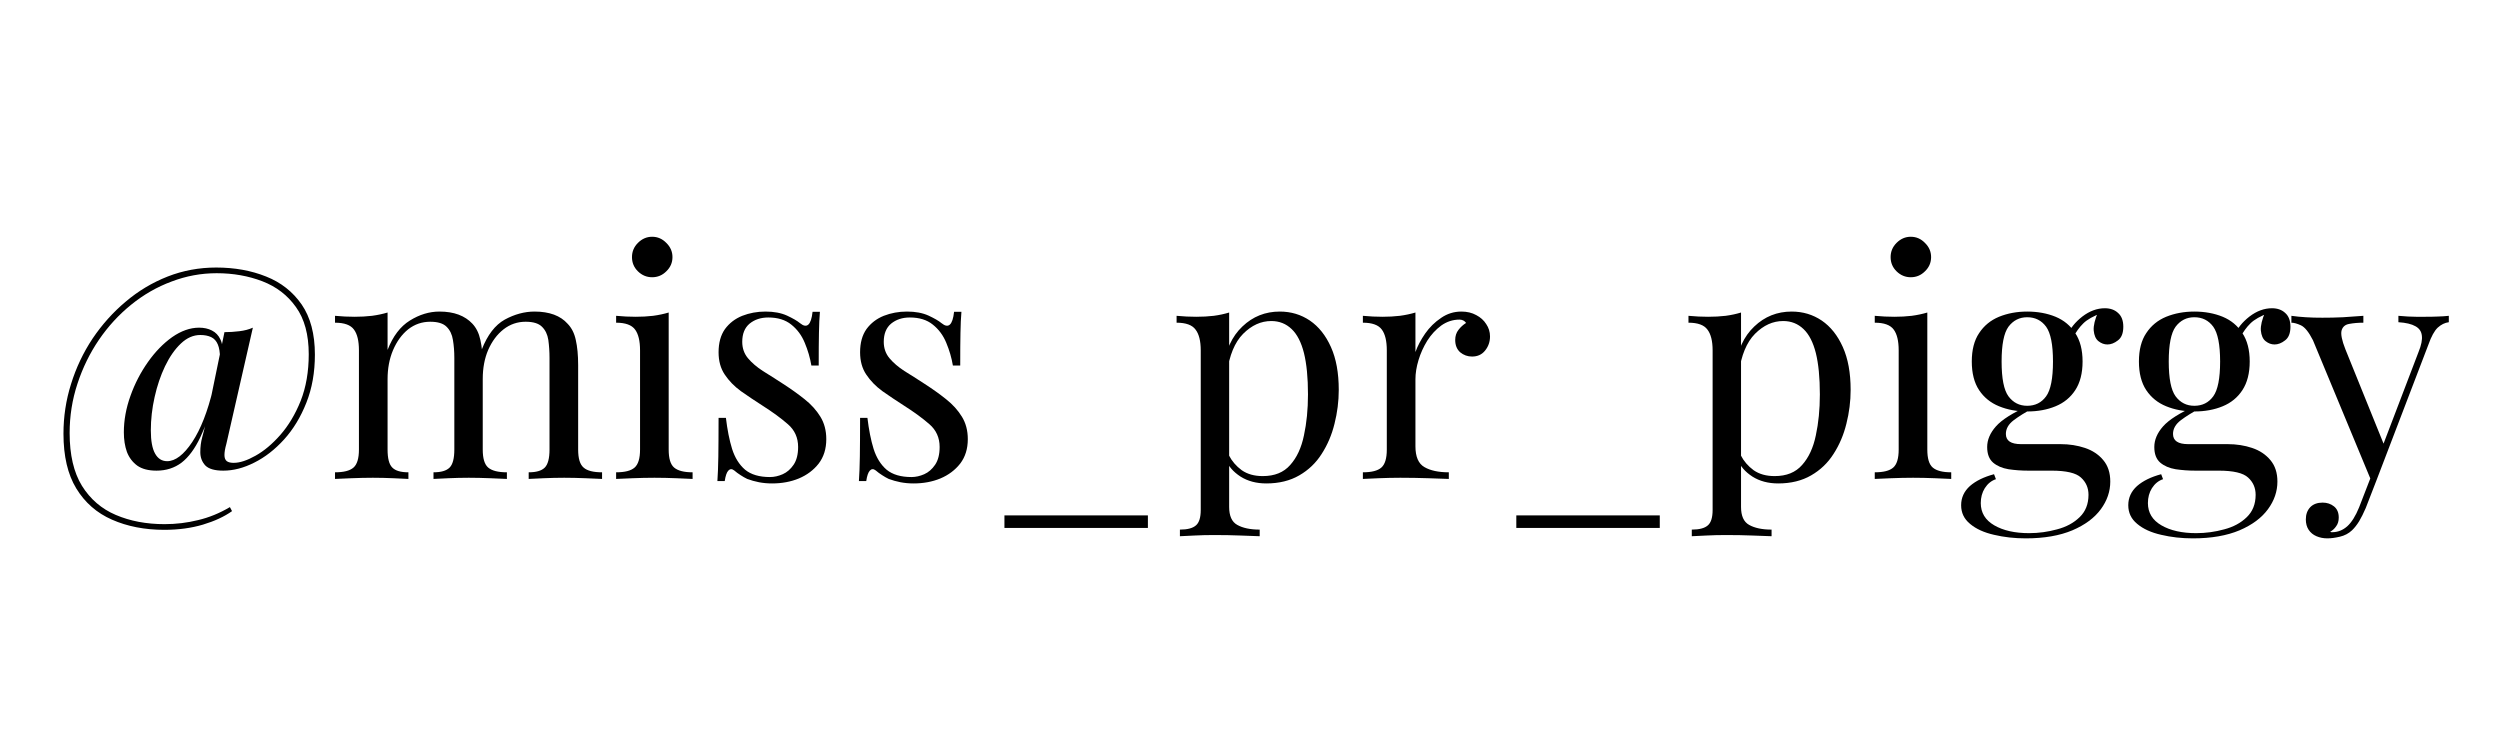 <?xml version="1.0" encoding="UTF-8"?> <svg xmlns="http://www.w3.org/2000/svg" xmlns:xlink="http://www.w3.org/1999/xlink" width="220" zoomAndPan="magnify" viewBox="0 0 165 48.75" height="65" preserveAspectRatio="xMidYMid meet" version="1.0"><defs><g></g></defs><g fill="#000000" fill-opacity="1"><g transform="translate(3.158, 31.61)"><g><path d="M 11.109 -13.953 C 12.328 -13.953 13.426 -13.754 14.406 -13.359 C 15.383 -12.973 16.164 -12.359 16.75 -11.516 C 17.332 -10.672 17.625 -9.566 17.625 -8.203 C 17.625 -7.035 17.438 -5.977 17.062 -5.031 C 16.688 -4.082 16.195 -3.273 15.594 -2.609 C 14.988 -1.941 14.332 -1.43 13.625 -1.078 C 12.926 -0.723 12.242 -0.547 11.578 -0.547 C 11.016 -0.547 10.617 -0.66 10.391 -0.891 C 10.172 -1.129 10.062 -1.422 10.062 -1.766 C 10.062 -2.109 10.102 -2.438 10.188 -2.75 C 10.27 -3.07 10.332 -3.312 10.375 -3.469 L 11.656 -9.688 C 11.977 -9.688 12.305 -9.707 12.641 -9.75 C 12.973 -9.789 13.27 -9.867 13.531 -9.984 L 11.781 -2.312 C 11.695 -2.008 11.656 -1.766 11.656 -1.578 C 11.656 -1.391 11.707 -1.254 11.812 -1.172 C 11.914 -1.098 12.066 -1.062 12.266 -1.062 C 12.672 -1.062 13.148 -1.219 13.703 -1.531 C 14.266 -1.844 14.812 -2.301 15.344 -2.906 C 15.883 -3.52 16.332 -4.27 16.688 -5.156 C 17.039 -6.051 17.219 -7.078 17.219 -8.234 C 17.219 -9.523 16.938 -10.562 16.375 -11.344 C 15.82 -12.125 15.082 -12.691 14.156 -13.047 C 13.238 -13.398 12.234 -13.578 11.141 -13.578 C 10.117 -13.578 9.129 -13.395 8.172 -13.031 C 7.211 -12.676 6.32 -12.164 5.5 -11.5 C 4.688 -10.844 3.977 -10.07 3.375 -9.188 C 2.77 -8.301 2.297 -7.332 1.953 -6.281 C 1.609 -5.238 1.438 -4.156 1.438 -3.031 C 1.438 -1.594 1.707 -0.43 2.25 0.453 C 2.801 1.336 3.547 1.977 4.484 2.375 C 5.43 2.781 6.504 2.984 7.703 2.984 C 8.461 2.984 9.195 2.895 9.906 2.719 C 10.625 2.551 11.328 2.266 12.016 1.859 L 12.156 2.125 C 11.645 2.488 11.004 2.785 10.234 3.016 C 9.473 3.242 8.625 3.359 7.688 3.359 C 6.395 3.359 5.242 3.133 4.234 2.688 C 3.234 2.25 2.445 1.562 1.875 0.625 C 1.312 -0.301 1.031 -1.504 1.031 -2.984 C 1.031 -4.109 1.195 -5.203 1.531 -6.266 C 1.863 -7.336 2.336 -8.336 2.953 -9.266 C 3.578 -10.191 4.305 -11.004 5.141 -11.703 C 5.973 -12.41 6.895 -12.961 7.906 -13.359 C 8.914 -13.754 9.984 -13.953 11.109 -13.953 Z M 9.984 -9.984 C 10.305 -9.984 10.586 -9.922 10.828 -9.797 C 11.078 -9.672 11.266 -9.473 11.391 -9.203 C 11.523 -8.93 11.57 -8.555 11.531 -8.078 L 11.359 -8 C 11.359 -8.363 11.312 -8.656 11.219 -8.875 C 11.125 -9.102 10.977 -9.266 10.781 -9.359 C 10.582 -9.453 10.344 -9.5 10.062 -9.5 C 9.602 -9.5 9.176 -9.312 8.781 -8.938 C 8.383 -8.562 8.035 -8.062 7.734 -7.438 C 7.441 -6.82 7.211 -6.145 7.047 -5.406 C 6.879 -4.664 6.797 -3.93 6.797 -3.203 C 6.797 -2.516 6.891 -2.004 7.078 -1.672 C 7.266 -1.336 7.531 -1.172 7.875 -1.172 C 8.414 -1.172 8.969 -1.594 9.531 -2.438 C 10.094 -3.289 10.551 -4.461 10.906 -5.953 L 11.078 -5.625 C 10.766 -4.469 10.426 -3.508 10.062 -2.75 C 9.707 -2 9.297 -1.441 8.828 -1.078 C 8.359 -0.723 7.805 -0.547 7.172 -0.547 C 6.641 -0.547 6.219 -0.656 5.906 -0.875 C 5.594 -1.102 5.363 -1.406 5.219 -1.781 C 5.082 -2.164 5.016 -2.598 5.016 -3.078 C 5.016 -3.867 5.16 -4.672 5.453 -5.484 C 5.742 -6.297 6.129 -7.039 6.609 -7.719 C 7.086 -8.395 7.617 -8.941 8.203 -9.359 C 8.797 -9.773 9.391 -9.984 9.984 -9.984 Z M 9.984 -9.984 "></path></g></g></g><g fill="#000000" fill-opacity="1"><g transform="translate(21.502, 31.61)"><g><path d="M 7.5 -11.047 C 7.988 -11.047 8.41 -10.977 8.766 -10.844 C 9.129 -10.707 9.43 -10.508 9.672 -10.25 C 9.93 -9.977 10.109 -9.617 10.203 -9.172 C 10.305 -8.723 10.359 -8.172 10.359 -7.516 L 10.359 -1.938 C 10.359 -1.352 10.477 -0.957 10.719 -0.75 C 10.969 -0.539 11.379 -0.438 11.953 -0.438 L 11.953 0 C 11.711 -0.008 11.348 -0.023 10.859 -0.047 C 10.367 -0.066 9.895 -0.078 9.438 -0.078 C 8.977 -0.078 8.531 -0.066 8.094 -0.047 C 7.656 -0.023 7.328 -0.008 7.109 0 L 7.109 -0.438 C 7.609 -0.438 7.961 -0.539 8.172 -0.75 C 8.379 -0.957 8.484 -1.352 8.484 -1.938 L 8.484 -7.984 C 8.484 -8.41 8.453 -8.805 8.391 -9.172 C 8.336 -9.535 8.195 -9.828 7.969 -10.047 C 7.75 -10.266 7.391 -10.375 6.891 -10.375 C 6.348 -10.375 5.863 -10.207 5.438 -9.875 C 5.02 -9.539 4.688 -9.082 4.438 -8.5 C 4.195 -7.926 4.078 -7.285 4.078 -6.578 L 4.078 -1.938 C 4.078 -1.352 4.18 -0.957 4.391 -0.75 C 4.598 -0.539 4.953 -0.438 5.453 -0.438 L 5.453 0 C 5.234 -0.008 4.898 -0.023 4.453 -0.047 C 4.016 -0.066 3.566 -0.078 3.109 -0.078 C 2.648 -0.078 2.176 -0.066 1.688 -0.047 C 1.207 -0.023 0.848 -0.008 0.609 0 L 0.609 -0.438 C 1.18 -0.438 1.586 -0.539 1.828 -0.75 C 2.066 -0.957 2.188 -1.352 2.188 -1.938 L 2.188 -8.484 C 2.188 -9.109 2.078 -9.566 1.859 -9.859 C 1.641 -10.16 1.223 -10.312 0.609 -10.312 L 0.609 -10.766 C 1.055 -10.723 1.488 -10.703 1.906 -10.703 C 2.301 -10.703 2.68 -10.723 3.047 -10.766 C 3.422 -10.816 3.766 -10.891 4.078 -10.984 L 4.078 -8.516 C 4.43 -9.422 4.922 -10.066 5.547 -10.453 C 6.18 -10.848 6.832 -11.047 7.5 -11.047 Z M 13.781 -11.047 C 14.27 -11.047 14.695 -10.977 15.062 -10.844 C 15.426 -10.707 15.723 -10.508 15.953 -10.25 C 16.223 -9.977 16.406 -9.617 16.5 -9.172 C 16.602 -8.723 16.656 -8.172 16.656 -7.516 L 16.656 -1.938 C 16.656 -1.352 16.773 -0.957 17.016 -0.75 C 17.254 -0.539 17.66 -0.438 18.234 -0.438 L 18.234 0 C 17.992 -0.008 17.629 -0.023 17.141 -0.047 C 16.66 -0.066 16.191 -0.078 15.734 -0.078 C 15.273 -0.078 14.82 -0.066 14.375 -0.047 C 13.938 -0.023 13.609 -0.008 13.391 0 L 13.391 -0.438 C 13.891 -0.438 14.242 -0.539 14.453 -0.75 C 14.66 -0.957 14.766 -1.352 14.766 -1.938 L 14.766 -7.984 C 14.766 -8.41 14.738 -8.805 14.688 -9.172 C 14.633 -9.535 14.492 -9.828 14.266 -10.047 C 14.047 -10.266 13.688 -10.375 13.188 -10.375 C 12.645 -10.375 12.16 -10.207 11.734 -9.875 C 11.305 -9.539 10.969 -9.086 10.719 -8.516 C 10.477 -7.953 10.359 -7.312 10.359 -6.594 L 10.297 -8.547 C 10.672 -9.504 11.176 -10.16 11.812 -10.516 C 12.457 -10.867 13.113 -11.047 13.781 -11.047 Z M 13.781 -11.047 "></path></g></g></g><g fill="#000000" fill-opacity="1"><g transform="translate(40.055, 31.61)"><g><path d="M 2.984 -15.984 C 3.348 -15.984 3.66 -15.848 3.922 -15.578 C 4.191 -15.316 4.328 -15.004 4.328 -14.641 C 4.328 -14.273 4.191 -13.961 3.922 -13.703 C 3.66 -13.441 3.348 -13.312 2.984 -13.312 C 2.629 -13.312 2.316 -13.441 2.047 -13.703 C 1.785 -13.961 1.656 -14.273 1.656 -14.641 C 1.656 -15.004 1.785 -15.316 2.047 -15.578 C 2.316 -15.848 2.629 -15.984 2.984 -15.984 Z M 4.078 -10.984 L 4.078 -1.938 C 4.078 -1.352 4.195 -0.957 4.438 -0.75 C 4.688 -0.539 5.094 -0.438 5.656 -0.438 L 5.656 0 C 5.426 -0.008 5.066 -0.023 4.578 -0.047 C 4.098 -0.066 3.617 -0.078 3.141 -0.078 C 2.66 -0.078 2.176 -0.066 1.688 -0.047 C 1.207 -0.023 0.848 -0.008 0.609 0 L 0.609 -0.438 C 1.18 -0.438 1.586 -0.539 1.828 -0.75 C 2.066 -0.957 2.188 -1.352 2.188 -1.938 L 2.188 -8.484 C 2.188 -9.109 2.078 -9.566 1.859 -9.859 C 1.641 -10.16 1.223 -10.312 0.609 -10.312 L 0.609 -10.766 C 1.055 -10.723 1.488 -10.703 1.906 -10.703 C 2.301 -10.703 2.68 -10.723 3.047 -10.766 C 3.422 -10.816 3.766 -10.891 4.078 -10.984 Z M 4.078 -10.984 "></path></g></g></g><g fill="#000000" fill-opacity="1"><g transform="translate(46.176, 31.61)"><g><path d="M 4.344 -11.047 C 4.906 -11.047 5.379 -10.957 5.766 -10.781 C 6.148 -10.602 6.438 -10.438 6.625 -10.281 C 7.082 -9.906 7.359 -10.156 7.453 -11.031 L 7.938 -11.031 C 7.906 -10.645 7.883 -10.18 7.875 -9.641 C 7.863 -9.109 7.859 -8.391 7.859 -7.484 L 7.375 -7.484 C 7.289 -7.992 7.145 -8.492 6.938 -8.984 C 6.738 -9.473 6.441 -9.875 6.047 -10.188 C 5.66 -10.5 5.156 -10.656 4.531 -10.656 C 4.039 -10.656 3.629 -10.52 3.297 -10.25 C 2.973 -9.977 2.812 -9.578 2.812 -9.047 C 2.812 -8.629 2.938 -8.27 3.188 -7.969 C 3.445 -7.664 3.773 -7.383 4.172 -7.125 C 4.578 -6.875 5.02 -6.594 5.5 -6.281 C 6.02 -5.945 6.492 -5.609 6.922 -5.266 C 7.359 -4.922 7.707 -4.535 7.969 -4.109 C 8.227 -3.691 8.359 -3.195 8.359 -2.625 C 8.359 -1.988 8.191 -1.453 7.859 -1.016 C 7.523 -0.586 7.086 -0.258 6.547 -0.031 C 6.016 0.188 5.426 0.297 4.781 0.297 C 4.477 0.297 4.191 0.27 3.922 0.219 C 3.648 0.164 3.391 0.094 3.141 0 C 2.992 -0.07 2.848 -0.156 2.703 -0.25 C 2.555 -0.344 2.414 -0.445 2.281 -0.562 C 2.133 -0.676 2.004 -0.672 1.891 -0.547 C 1.785 -0.43 1.707 -0.203 1.656 0.141 L 1.172 0.141 C 1.203 -0.297 1.223 -0.832 1.234 -1.469 C 1.242 -2.113 1.25 -2.969 1.25 -4.031 L 1.734 -4.031 C 1.828 -3.25 1.961 -2.566 2.141 -1.984 C 2.328 -1.398 2.613 -0.941 3 -0.609 C 3.395 -0.285 3.941 -0.125 4.641 -0.125 C 4.922 -0.125 5.203 -0.188 5.484 -0.312 C 5.766 -0.438 6.004 -0.645 6.203 -0.938 C 6.398 -1.227 6.5 -1.617 6.5 -2.109 C 6.5 -2.723 6.273 -3.223 5.828 -3.609 C 5.379 -4.004 4.816 -4.414 4.141 -4.844 C 3.641 -5.164 3.164 -5.484 2.719 -5.797 C 2.281 -6.117 1.926 -6.484 1.656 -6.891 C 1.383 -7.297 1.25 -7.785 1.25 -8.359 C 1.25 -8.984 1.391 -9.492 1.672 -9.891 C 1.961 -10.285 2.344 -10.578 2.812 -10.766 C 3.289 -10.953 3.801 -11.047 4.344 -11.047 Z M 4.344 -11.047 "></path></g></g></g><g fill="#000000" fill-opacity="1"><g transform="translate(55.516, 31.61)"><g><path d="M 4.344 -11.047 C 4.906 -11.047 5.379 -10.957 5.766 -10.781 C 6.148 -10.602 6.438 -10.438 6.625 -10.281 C 7.082 -9.906 7.359 -10.156 7.453 -11.031 L 7.938 -11.031 C 7.906 -10.645 7.883 -10.18 7.875 -9.641 C 7.863 -9.109 7.859 -8.391 7.859 -7.484 L 7.375 -7.484 C 7.289 -7.992 7.145 -8.492 6.938 -8.984 C 6.738 -9.473 6.441 -9.875 6.047 -10.188 C 5.66 -10.5 5.156 -10.656 4.531 -10.656 C 4.039 -10.656 3.629 -10.52 3.297 -10.25 C 2.973 -9.977 2.812 -9.578 2.812 -9.047 C 2.812 -8.629 2.938 -8.27 3.188 -7.969 C 3.445 -7.664 3.773 -7.383 4.172 -7.125 C 4.578 -6.875 5.02 -6.594 5.5 -6.281 C 6.02 -5.945 6.492 -5.609 6.922 -5.266 C 7.359 -4.922 7.707 -4.535 7.969 -4.109 C 8.227 -3.691 8.359 -3.195 8.359 -2.625 C 8.359 -1.988 8.191 -1.453 7.859 -1.016 C 7.523 -0.586 7.086 -0.258 6.547 -0.031 C 6.016 0.188 5.426 0.297 4.781 0.297 C 4.477 0.297 4.191 0.27 3.922 0.219 C 3.648 0.164 3.391 0.094 3.141 0 C 2.992 -0.07 2.848 -0.156 2.703 -0.25 C 2.555 -0.344 2.414 -0.445 2.281 -0.562 C 2.133 -0.676 2.004 -0.672 1.891 -0.547 C 1.785 -0.43 1.707 -0.203 1.656 0.141 L 1.172 0.141 C 1.203 -0.297 1.223 -0.832 1.234 -1.469 C 1.242 -2.113 1.25 -2.969 1.25 -4.031 L 1.734 -4.031 C 1.828 -3.25 1.961 -2.566 2.141 -1.984 C 2.328 -1.398 2.613 -0.941 3 -0.609 C 3.395 -0.285 3.941 -0.125 4.641 -0.125 C 4.922 -0.125 5.203 -0.188 5.484 -0.312 C 5.766 -0.438 6.004 -0.645 6.203 -0.938 C 6.398 -1.227 6.5 -1.617 6.5 -2.109 C 6.5 -2.723 6.273 -3.223 5.828 -3.609 C 5.379 -4.004 4.816 -4.414 4.141 -4.844 C 3.641 -5.164 3.164 -5.484 2.719 -5.797 C 2.281 -6.117 1.926 -6.484 1.656 -6.891 C 1.383 -7.297 1.25 -7.785 1.25 -8.359 C 1.25 -8.984 1.391 -9.492 1.672 -9.891 C 1.961 -10.285 2.344 -10.578 2.812 -10.766 C 3.289 -10.953 3.801 -11.047 4.344 -11.047 Z M 4.344 -11.047 "></path></g></g></g><g fill="#000000" fill-opacity="1"><g transform="translate(64.855, 31.61)"><g><path d="M 10.906 2.406 L 10.906 3.234 L 1.438 3.234 L 1.438 2.406 Z M 10.906 2.406 "></path></g></g></g><g fill="#000000" fill-opacity="1"><g transform="translate(77.202, 31.61)"><g><path d="M 3.922 -10.984 L 3.922 1.844 C 3.922 2.438 4.098 2.832 4.453 3.031 C 4.816 3.238 5.312 3.344 5.938 3.344 L 5.938 3.781 C 5.625 3.77 5.195 3.754 4.656 3.734 C 4.113 3.711 3.535 3.703 2.922 3.703 C 2.492 3.703 2.066 3.711 1.641 3.734 C 1.211 3.754 0.891 3.77 0.672 3.781 L 0.672 3.344 C 1.172 3.344 1.523 3.25 1.734 3.062 C 1.941 2.883 2.047 2.547 2.047 2.047 L 2.047 -8.484 C 2.047 -9.109 1.93 -9.566 1.703 -9.859 C 1.484 -10.16 1.066 -10.312 0.453 -10.312 L 0.453 -10.766 C 0.898 -10.723 1.332 -10.703 1.75 -10.703 C 2.156 -10.703 2.539 -10.723 2.906 -10.766 C 3.281 -10.816 3.617 -10.891 3.922 -10.984 Z M 7.266 -11.047 C 8.004 -11.047 8.664 -10.848 9.25 -10.453 C 9.832 -10.055 10.297 -9.473 10.641 -8.703 C 10.984 -7.941 11.156 -7 11.156 -5.875 C 11.156 -5.125 11.062 -4.379 10.875 -3.641 C 10.695 -2.91 10.414 -2.25 10.031 -1.656 C 9.656 -1.062 9.16 -0.586 8.547 -0.234 C 7.941 0.117 7.219 0.297 6.375 0.297 C 5.719 0.297 5.148 0.145 4.672 -0.156 C 4.191 -0.469 3.867 -0.844 3.703 -1.281 L 3.906 -1.562 C 4.102 -1.176 4.383 -0.848 4.75 -0.578 C 5.125 -0.316 5.586 -0.188 6.141 -0.188 C 6.922 -0.188 7.523 -0.43 7.953 -0.922 C 8.391 -1.41 8.691 -2.062 8.859 -2.875 C 9.035 -3.688 9.125 -4.586 9.125 -5.578 C 9.125 -6.691 9.035 -7.602 8.859 -8.312 C 8.68 -9.02 8.41 -9.547 8.047 -9.891 C 7.68 -10.242 7.234 -10.422 6.703 -10.422 C 6.023 -10.422 5.406 -10.141 4.844 -9.578 C 4.289 -9.016 3.938 -8.16 3.781 -7.016 L 3.531 -7.312 C 3.688 -8.5 4.109 -9.414 4.797 -10.062 C 5.484 -10.719 6.305 -11.047 7.266 -11.047 Z M 7.266 -11.047 "></path></g></g></g><g fill="#000000" fill-opacity="1"><g transform="translate(89.341, 31.61)"><g><path d="M 7.109 -11.047 C 7.484 -11.047 7.812 -10.969 8.094 -10.812 C 8.375 -10.664 8.594 -10.469 8.75 -10.219 C 8.914 -9.977 9 -9.707 9 -9.406 C 9 -9.051 8.891 -8.738 8.672 -8.469 C 8.461 -8.207 8.176 -8.078 7.812 -8.078 C 7.52 -8.078 7.258 -8.172 7.031 -8.359 C 6.812 -8.555 6.703 -8.828 6.703 -9.172 C 6.703 -9.43 6.773 -9.656 6.922 -9.844 C 7.066 -10.031 7.234 -10.18 7.422 -10.297 C 7.316 -10.441 7.172 -10.516 6.984 -10.516 C 6.547 -10.516 6.145 -10.383 5.781 -10.125 C 5.426 -9.863 5.117 -9.531 4.859 -9.125 C 4.609 -8.719 4.414 -8.289 4.281 -7.844 C 4.145 -7.395 4.078 -6.973 4.078 -6.578 L 4.078 -2.156 C 4.078 -1.469 4.273 -1.008 4.672 -0.781 C 5.066 -0.551 5.602 -0.438 6.281 -0.438 L 6.281 0 C 5.969 -0.008 5.516 -0.023 4.922 -0.047 C 4.336 -0.066 3.723 -0.078 3.078 -0.078 C 2.598 -0.078 2.125 -0.066 1.656 -0.047 C 1.195 -0.023 0.848 -0.008 0.609 0 L 0.609 -0.438 C 1.18 -0.438 1.586 -0.539 1.828 -0.75 C 2.066 -0.957 2.188 -1.352 2.188 -1.938 L 2.188 -8.484 C 2.188 -9.109 2.078 -9.566 1.859 -9.859 C 1.641 -10.16 1.223 -10.312 0.609 -10.312 L 0.609 -10.766 C 1.055 -10.723 1.488 -10.703 1.906 -10.703 C 2.301 -10.703 2.68 -10.723 3.047 -10.766 C 3.422 -10.816 3.766 -10.891 4.078 -10.984 L 4.078 -8.375 C 4.223 -8.781 4.438 -9.188 4.719 -9.594 C 5.008 -10.008 5.359 -10.352 5.766 -10.625 C 6.172 -10.906 6.617 -11.047 7.109 -11.047 Z M 7.109 -11.047 "></path></g></g></g><g fill="#000000" fill-opacity="1"><g transform="translate(98.639, 31.61)"><g><path d="M 10.906 2.406 L 10.906 3.234 L 1.438 3.234 L 1.438 2.406 Z M 10.906 2.406 "></path></g></g></g><g fill="#000000" fill-opacity="1"><g transform="translate(110.986, 31.61)"><g><path d="M 3.922 -10.984 L 3.922 1.844 C 3.922 2.438 4.098 2.832 4.453 3.031 C 4.816 3.238 5.312 3.344 5.938 3.344 L 5.938 3.781 C 5.625 3.77 5.195 3.754 4.656 3.734 C 4.113 3.711 3.535 3.703 2.922 3.703 C 2.492 3.703 2.066 3.711 1.641 3.734 C 1.211 3.754 0.891 3.77 0.672 3.781 L 0.672 3.344 C 1.172 3.344 1.523 3.25 1.734 3.062 C 1.941 2.883 2.047 2.547 2.047 2.047 L 2.047 -8.484 C 2.047 -9.109 1.93 -9.566 1.703 -9.859 C 1.484 -10.16 1.066 -10.312 0.453 -10.312 L 0.453 -10.766 C 0.898 -10.723 1.332 -10.703 1.75 -10.703 C 2.156 -10.703 2.539 -10.723 2.906 -10.766 C 3.281 -10.816 3.617 -10.891 3.922 -10.984 Z M 7.266 -11.047 C 8.004 -11.047 8.664 -10.848 9.25 -10.453 C 9.832 -10.055 10.297 -9.473 10.641 -8.703 C 10.984 -7.941 11.156 -7 11.156 -5.875 C 11.156 -5.125 11.062 -4.379 10.875 -3.641 C 10.695 -2.91 10.414 -2.25 10.031 -1.656 C 9.656 -1.062 9.16 -0.586 8.547 -0.234 C 7.941 0.117 7.219 0.297 6.375 0.297 C 5.719 0.297 5.148 0.145 4.672 -0.156 C 4.191 -0.469 3.867 -0.844 3.703 -1.281 L 3.906 -1.562 C 4.102 -1.176 4.383 -0.848 4.75 -0.578 C 5.125 -0.316 5.586 -0.188 6.141 -0.188 C 6.922 -0.188 7.523 -0.43 7.953 -0.922 C 8.391 -1.41 8.691 -2.062 8.859 -2.875 C 9.035 -3.688 9.125 -4.586 9.125 -5.578 C 9.125 -6.691 9.035 -7.602 8.859 -8.312 C 8.68 -9.02 8.41 -9.547 8.047 -9.891 C 7.68 -10.242 7.234 -10.422 6.703 -10.422 C 6.023 -10.422 5.406 -10.141 4.844 -9.578 C 4.289 -9.016 3.938 -8.16 3.781 -7.016 L 3.531 -7.312 C 3.688 -8.5 4.109 -9.414 4.797 -10.062 C 5.484 -10.719 6.305 -11.047 7.266 -11.047 Z M 7.266 -11.047 "></path></g></g></g><g fill="#000000" fill-opacity="1"><g transform="translate(123.125, 31.61)"><g><path d="M 2.984 -15.984 C 3.348 -15.984 3.66 -15.848 3.922 -15.578 C 4.191 -15.316 4.328 -15.004 4.328 -14.641 C 4.328 -14.273 4.191 -13.961 3.922 -13.703 C 3.66 -13.441 3.348 -13.312 2.984 -13.312 C 2.629 -13.312 2.316 -13.441 2.047 -13.703 C 1.785 -13.961 1.656 -14.273 1.656 -14.641 C 1.656 -15.004 1.785 -15.316 2.047 -15.578 C 2.316 -15.848 2.629 -15.984 2.984 -15.984 Z M 4.078 -10.984 L 4.078 -1.938 C 4.078 -1.352 4.195 -0.957 4.438 -0.75 C 4.688 -0.539 5.094 -0.438 5.656 -0.438 L 5.656 0 C 5.426 -0.008 5.066 -0.023 4.578 -0.047 C 4.098 -0.066 3.617 -0.078 3.141 -0.078 C 2.66 -0.078 2.176 -0.066 1.688 -0.047 C 1.207 -0.023 0.848 -0.008 0.609 0 L 0.609 -0.438 C 1.18 -0.438 1.586 -0.539 1.828 -0.75 C 2.066 -0.957 2.188 -1.352 2.188 -1.938 L 2.188 -8.484 C 2.188 -9.109 2.078 -9.566 1.859 -9.859 C 1.641 -10.16 1.223 -10.312 0.609 -10.312 L 0.609 -10.766 C 1.055 -10.723 1.488 -10.703 1.906 -10.703 C 2.301 -10.703 2.68 -10.723 3.047 -10.766 C 3.422 -10.816 3.766 -10.891 4.078 -10.984 Z M 4.078 -10.984 "></path></g></g></g><g fill="#000000" fill-opacity="1"><g transform="translate(129.247, 31.61)"><g><path d="M 4.453 3.922 C 3.711 3.922 3.016 3.844 2.359 3.688 C 1.703 3.539 1.176 3.301 0.781 2.969 C 0.383 2.645 0.188 2.234 0.188 1.734 C 0.188 1.242 0.379 0.82 0.766 0.469 C 1.16 0.125 1.691 -0.133 2.359 -0.312 L 2.484 0.016 C 2.18 0.117 1.938 0.316 1.75 0.609 C 1.57 0.898 1.484 1.227 1.484 1.594 C 1.484 2.227 1.781 2.719 2.375 3.062 C 2.969 3.406 3.734 3.578 4.672 3.578 C 5.305 3.578 5.922 3.492 6.516 3.328 C 7.117 3.172 7.613 2.906 8 2.531 C 8.395 2.156 8.594 1.66 8.594 1.047 C 8.594 0.586 8.426 0.207 8.094 -0.094 C 7.77 -0.395 7.125 -0.547 6.156 -0.547 L 4.609 -0.547 C 4.172 -0.547 3.738 -0.578 3.312 -0.641 C 2.895 -0.711 2.555 -0.859 2.297 -1.078 C 2.035 -1.305 1.906 -1.648 1.906 -2.109 C 1.906 -2.578 2.098 -3.031 2.484 -3.469 C 2.879 -3.914 3.598 -4.367 4.641 -4.828 L 4.891 -4.641 C 4.41 -4.391 4 -4.133 3.656 -3.875 C 3.312 -3.613 3.141 -3.312 3.141 -2.969 C 3.141 -2.52 3.473 -2.297 4.141 -2.297 L 6.75 -2.297 C 7.332 -2.297 7.867 -2.211 8.359 -2.047 C 8.859 -1.879 9.258 -1.613 9.562 -1.25 C 9.875 -0.883 10.031 -0.41 10.031 0.172 C 10.031 0.828 9.82 1.438 9.406 2 C 8.988 2.57 8.363 3.035 7.531 3.391 C 6.695 3.742 5.672 3.922 4.453 3.922 Z M 4.547 -4.453 C 3.867 -4.453 3.25 -4.566 2.688 -4.797 C 2.133 -5.023 1.695 -5.379 1.375 -5.859 C 1.051 -6.348 0.891 -6.977 0.891 -7.75 C 0.891 -8.52 1.051 -9.145 1.375 -9.625 C 1.695 -10.113 2.133 -10.473 2.688 -10.703 C 3.25 -10.93 3.867 -11.047 4.547 -11.047 C 5.242 -11.047 5.867 -10.93 6.422 -10.703 C 6.973 -10.473 7.406 -10.113 7.719 -9.625 C 8.039 -9.145 8.203 -8.52 8.203 -7.75 C 8.203 -6.977 8.039 -6.348 7.719 -5.859 C 7.406 -5.379 6.973 -5.023 6.422 -4.797 C 5.867 -4.566 5.242 -4.453 4.547 -4.453 Z M 4.547 -4.828 C 5.078 -4.828 5.492 -5.035 5.797 -5.453 C 6.098 -5.867 6.25 -6.633 6.25 -7.75 C 6.25 -8.863 6.098 -9.629 5.797 -10.047 C 5.492 -10.461 5.078 -10.672 4.547 -10.672 C 4.035 -10.672 3.625 -10.461 3.312 -10.047 C 3.008 -9.629 2.859 -8.863 2.859 -7.75 C 2.859 -6.633 3.008 -5.867 3.312 -5.453 C 3.625 -5.035 4.035 -4.828 4.547 -4.828 Z M 7.562 -9.312 L 7.188 -9.469 C 7.383 -9.938 7.719 -10.352 8.188 -10.719 C 8.664 -11.082 9.16 -11.266 9.672 -11.266 C 10.035 -11.266 10.328 -11.16 10.547 -10.953 C 10.773 -10.754 10.891 -10.453 10.891 -10.047 C 10.891 -9.617 10.77 -9.316 10.531 -9.141 C 10.301 -8.961 10.07 -8.875 9.844 -8.875 C 9.633 -8.875 9.438 -8.945 9.25 -9.094 C 9.07 -9.238 8.969 -9.473 8.938 -9.797 C 8.914 -10.117 9.016 -10.531 9.234 -11.031 L 9.5 -10.969 C 8.914 -10.75 8.5 -10.516 8.25 -10.266 C 8 -10.023 7.77 -9.707 7.562 -9.312 Z M 7.562 -9.312 "></path></g></g></g><g fill="#000000" fill-opacity="1"><g transform="translate(140.278, 31.61)"><g><path d="M 4.453 3.922 C 3.711 3.922 3.016 3.844 2.359 3.688 C 1.703 3.539 1.176 3.301 0.781 2.969 C 0.383 2.645 0.188 2.234 0.188 1.734 C 0.188 1.242 0.379 0.82 0.766 0.469 C 1.16 0.125 1.691 -0.133 2.359 -0.312 L 2.484 0.016 C 2.18 0.117 1.938 0.316 1.75 0.609 C 1.57 0.898 1.484 1.227 1.484 1.594 C 1.484 2.227 1.781 2.719 2.375 3.062 C 2.969 3.406 3.734 3.578 4.672 3.578 C 5.305 3.578 5.922 3.492 6.516 3.328 C 7.117 3.172 7.613 2.906 8 2.531 C 8.395 2.156 8.594 1.66 8.594 1.047 C 8.594 0.586 8.426 0.207 8.094 -0.094 C 7.77 -0.395 7.125 -0.547 6.156 -0.547 L 4.609 -0.547 C 4.172 -0.547 3.738 -0.578 3.312 -0.641 C 2.895 -0.711 2.555 -0.859 2.297 -1.078 C 2.035 -1.305 1.906 -1.648 1.906 -2.109 C 1.906 -2.578 2.098 -3.031 2.484 -3.469 C 2.879 -3.914 3.598 -4.367 4.641 -4.828 L 4.891 -4.641 C 4.41 -4.391 4 -4.133 3.656 -3.875 C 3.312 -3.613 3.141 -3.312 3.141 -2.969 C 3.141 -2.52 3.473 -2.297 4.141 -2.297 L 6.75 -2.297 C 7.332 -2.297 7.867 -2.211 8.359 -2.047 C 8.859 -1.879 9.258 -1.613 9.562 -1.25 C 9.875 -0.883 10.031 -0.41 10.031 0.172 C 10.031 0.828 9.82 1.438 9.406 2 C 8.988 2.57 8.363 3.035 7.531 3.391 C 6.695 3.742 5.672 3.922 4.453 3.922 Z M 4.547 -4.453 C 3.867 -4.453 3.25 -4.566 2.688 -4.797 C 2.133 -5.023 1.695 -5.379 1.375 -5.859 C 1.051 -6.348 0.891 -6.977 0.891 -7.75 C 0.891 -8.52 1.051 -9.145 1.375 -9.625 C 1.695 -10.113 2.133 -10.473 2.688 -10.703 C 3.25 -10.93 3.867 -11.047 4.547 -11.047 C 5.242 -11.047 5.867 -10.93 6.422 -10.703 C 6.973 -10.473 7.406 -10.113 7.719 -9.625 C 8.039 -9.145 8.203 -8.52 8.203 -7.75 C 8.203 -6.977 8.039 -6.348 7.719 -5.859 C 7.406 -5.379 6.973 -5.023 6.422 -4.797 C 5.867 -4.566 5.242 -4.453 4.547 -4.453 Z M 4.547 -4.828 C 5.078 -4.828 5.492 -5.035 5.797 -5.453 C 6.098 -5.867 6.25 -6.633 6.25 -7.75 C 6.25 -8.863 6.098 -9.629 5.797 -10.047 C 5.492 -10.461 5.078 -10.672 4.547 -10.672 C 4.035 -10.672 3.625 -10.461 3.312 -10.047 C 3.008 -9.629 2.859 -8.863 2.859 -7.75 C 2.859 -6.633 3.008 -5.867 3.312 -5.453 C 3.625 -5.035 4.035 -4.828 4.547 -4.828 Z M 7.562 -9.312 L 7.188 -9.469 C 7.383 -9.938 7.719 -10.352 8.188 -10.719 C 8.664 -11.082 9.16 -11.266 9.672 -11.266 C 10.035 -11.266 10.328 -11.16 10.547 -10.953 C 10.773 -10.754 10.891 -10.453 10.891 -10.047 C 10.891 -9.617 10.77 -9.316 10.531 -9.141 C 10.301 -8.961 10.07 -8.875 9.844 -8.875 C 9.633 -8.875 9.438 -8.945 9.25 -9.094 C 9.07 -9.238 8.969 -9.473 8.938 -9.797 C 8.914 -10.117 9.016 -10.531 9.234 -11.031 L 9.5 -10.969 C 8.914 -10.75 8.5 -10.516 8.25 -10.266 C 8 -10.023 7.77 -9.707 7.562 -9.312 Z M 7.562 -9.312 "></path></g></g></g><g fill="#000000" fill-opacity="1"><g transform="translate(151.31, 31.61)"><g><path d="M 10.312 -10.766 L 10.312 -10.344 C 10.051 -10.312 9.805 -10.191 9.578 -9.984 C 9.359 -9.773 9.156 -9.406 8.969 -8.875 L 5.531 0.109 L 5.188 0.109 L 1.344 -9.156 C 1.07 -9.695 0.805 -10.023 0.547 -10.141 C 0.297 -10.254 0.086 -10.312 -0.078 -10.312 L -0.078 -10.766 C 0.223 -10.723 0.539 -10.691 0.875 -10.672 C 1.207 -10.648 1.57 -10.641 1.969 -10.641 C 2.395 -10.641 2.848 -10.648 3.328 -10.672 C 3.805 -10.703 4.254 -10.734 4.672 -10.766 L 4.672 -10.312 C 4.328 -10.312 4.02 -10.285 3.75 -10.234 C 3.477 -10.191 3.305 -10.047 3.234 -9.797 C 3.172 -9.555 3.254 -9.145 3.484 -8.562 L 6.062 -2.188 L 5.938 -2.156 L 8.312 -8.375 C 8.5 -8.832 8.57 -9.195 8.531 -9.469 C 8.5 -9.738 8.359 -9.941 8.109 -10.078 C 7.859 -10.223 7.484 -10.312 6.984 -10.344 L 6.984 -10.766 C 7.234 -10.742 7.445 -10.727 7.625 -10.719 C 7.801 -10.719 7.977 -10.711 8.156 -10.703 C 8.332 -10.703 8.523 -10.703 8.734 -10.703 C 9.055 -10.703 9.344 -10.707 9.594 -10.719 C 9.852 -10.727 10.094 -10.742 10.312 -10.766 Z M 5.531 0.109 L 4.828 1.922 C 4.68 2.266 4.535 2.555 4.391 2.797 C 4.242 3.035 4.086 3.234 3.922 3.391 C 3.703 3.598 3.438 3.738 3.125 3.812 C 2.82 3.883 2.547 3.922 2.297 3.922 C 2.035 3.922 1.797 3.875 1.578 3.781 C 1.359 3.688 1.188 3.547 1.062 3.359 C 0.938 3.172 0.875 2.941 0.875 2.672 C 0.875 2.336 0.973 2.066 1.172 1.859 C 1.367 1.66 1.641 1.562 1.984 1.562 C 2.273 1.562 2.523 1.645 2.734 1.812 C 2.941 1.977 3.047 2.223 3.047 2.547 C 3.047 2.785 2.988 2.977 2.875 3.125 C 2.77 3.281 2.641 3.398 2.484 3.484 C 2.516 3.504 2.539 3.516 2.562 3.516 C 2.582 3.516 2.598 3.516 2.609 3.516 C 2.984 3.516 3.316 3.383 3.609 3.125 C 3.898 2.863 4.16 2.445 4.391 1.875 L 5.141 -0.062 Z M 5.531 0.109 "></path></g></g></g></svg> 